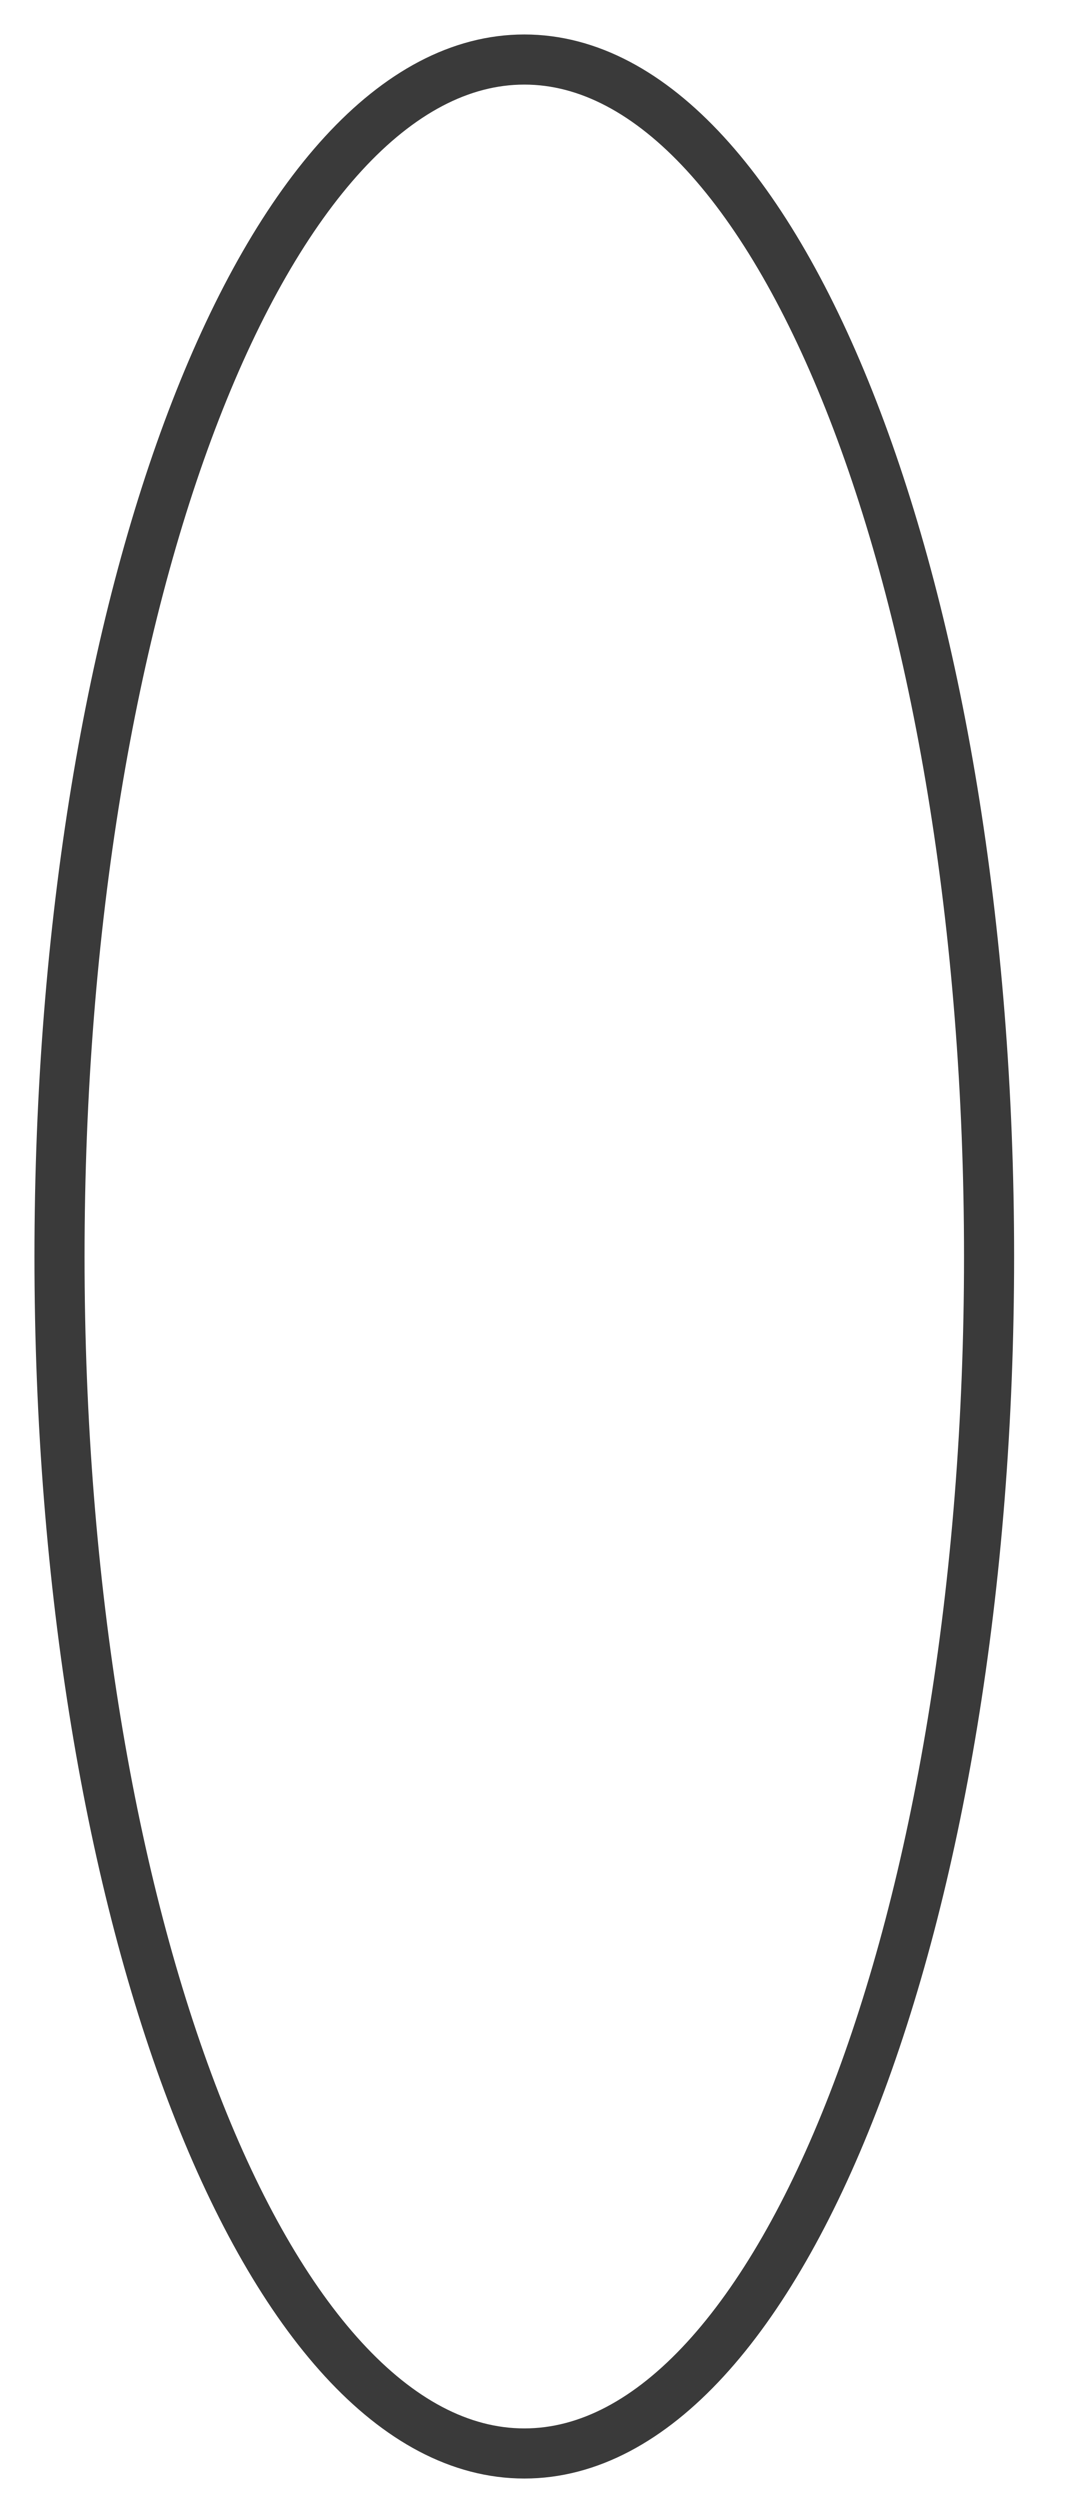<?xml version="1.0" encoding="utf-8"?>
<svg xmlns="http://www.w3.org/2000/svg" fill="none" height="100%" overflow="visible" preserveAspectRatio="none" style="display: block;" viewBox="0 0 18 42" width="100%">
<path d="M8.812 41.216C13.126 41.216 16.623 32.214 16.623 21.108C16.623 10.003 13.126 1 8.812 1C4.497 1 1 10.003 1 21.108C1 32.214 4.497 41.216 8.812 41.216Z" id="Vector" stroke="#3A3A3A" stroke-width="0.842"/>
</svg>